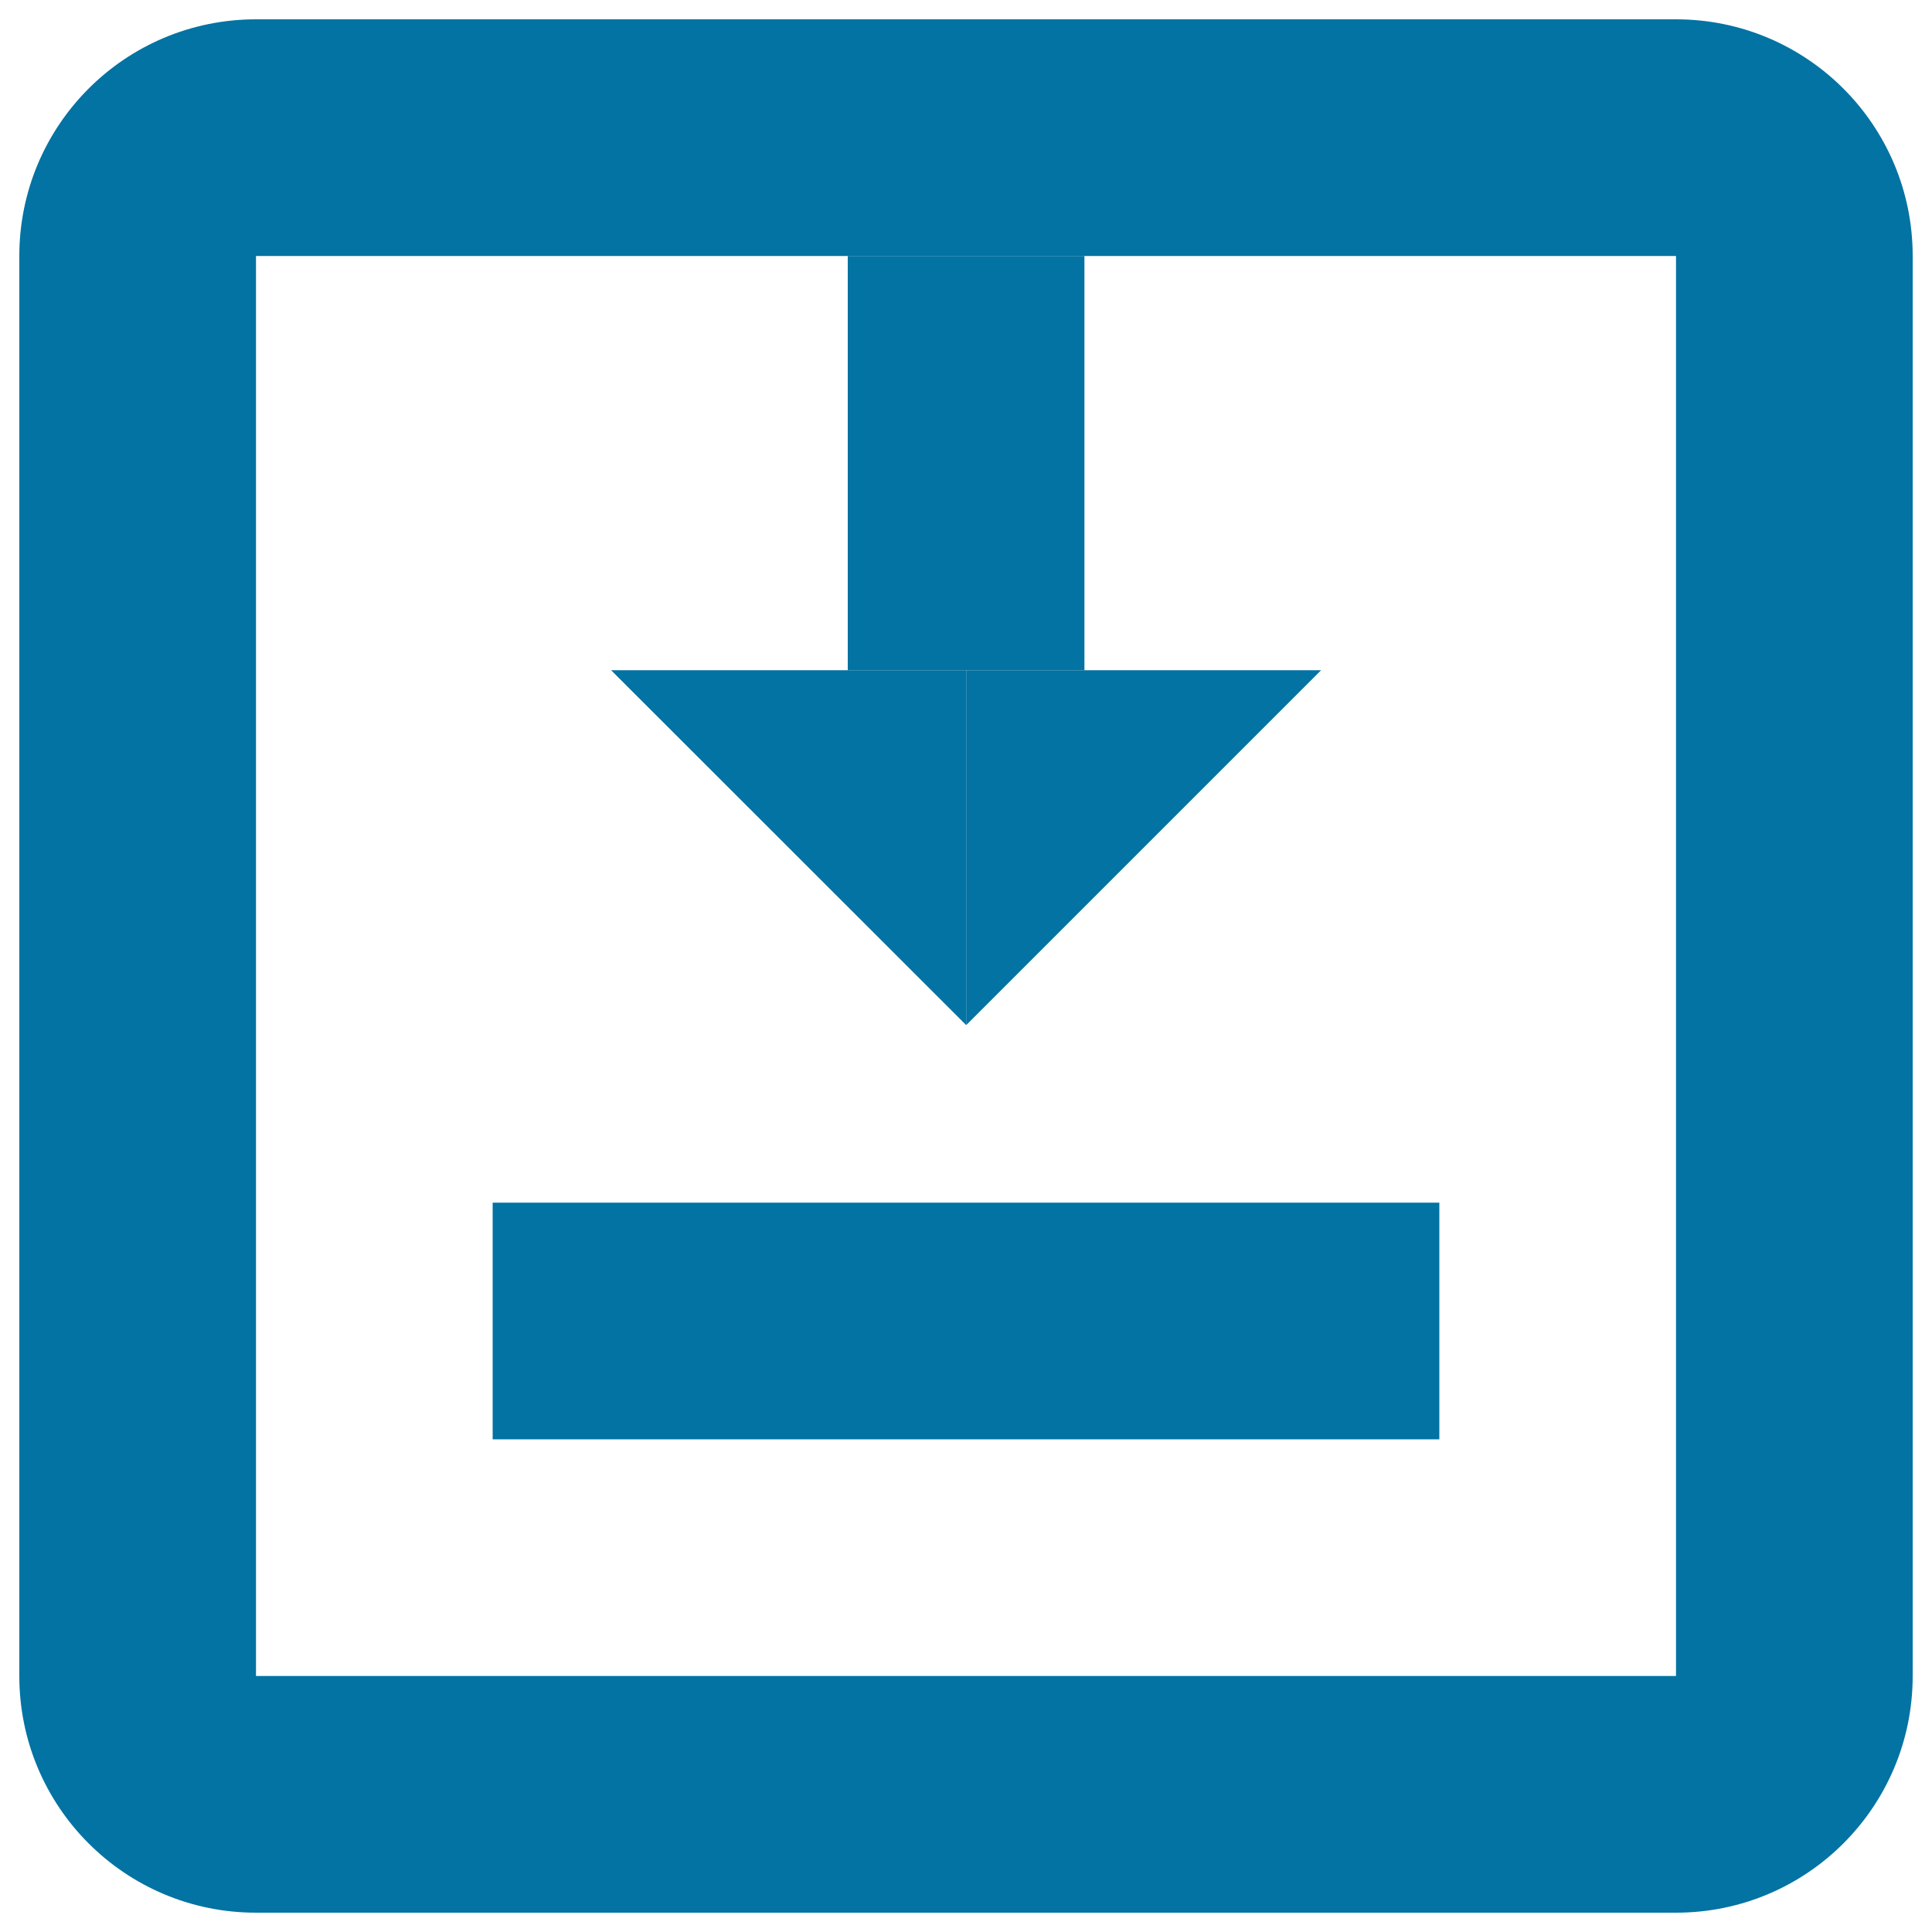 <svg xmlns="http://www.w3.org/2000/svg" viewBox="0 0 1000 1000" style="fill:#0273a2">
<title>Download Square Button SVG icon</title>
<g><g><rect x="255" y="622.5" width="490" height="122.5"/><path d="M867.5,10h-735C64.8,10,10,64.8,10,132.5v735C10,935.2,64.8,990,132.5,990h735c67.7,0,122.5-54.8,122.5-122.5v-735C990,64.8,935.2,10,867.5,10z M867.5,867.5h-735v-735h735V867.5z"/><rect x="438.8" y="132.5" width="122.5" height="214.4"/><polygon points="316.3,346.9 500.1,346.9 500.1,530.6 "/><polygon points="683.8,346.9 500.1,346.9 500.1,530.6 "/></g></g>
</svg>